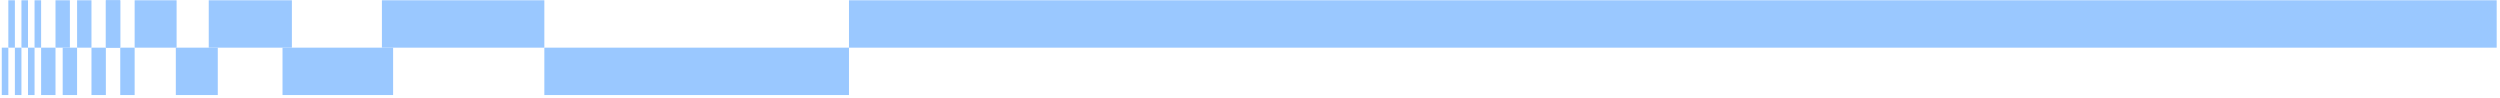 <svg width="714" height="28" viewBox="0 0 714 28" fill="none" xmlns="http://www.w3.org/2000/svg">
<rect x="242.469" y="0.078" width="470.583" height="13.535" fill="#9AC8FF"/>
<rect x="155.465" y="13.609" width="87.004" height="13.535" fill="#9AC8FF"/>
<rect x="59.617" y="0.078" width="23.746" height="13.535" fill="#9AC8FF"/>
<rect x="80.688" y="13.609" width="31.584" height="13.535" fill="#9AC8FF"/>
<rect x="109.074" y="0.078" width="46.391" height="13.535" fill="#9AC8FF"/>
<rect x="50.215" y="13.609" width="11.983" height="13.535" fill="#9AC8FF"/>
<rect x="38.453" y="0.078" width="11.983" height="13.535" fill="#9AC8FF"/>
<rect x="34.344" y="13.609" width="4.109" height="13.535" fill="#9AC8FF"/>
<rect x="26.125" y="13.609" width="4.109" height="13.535" fill="#9AC8FF"/>
<rect x="17.902" y="13.609" width="4.109" height="13.535" fill="#9AC8FF"/>
<rect x="11.742" y="13.609" width="4.109" height="13.535" fill="#9AC8FF"/>
<rect x="7.996" y="13.609" width="1.873" height="13.535" fill="#9AC8FF"/>
<rect x="4.25" y="13.609" width="1.873" height="13.535" fill="#9AC8FF"/>
<rect x="0.508" y="13.609" width="1.873" height="13.535" fill="#9AC8FF"/>
<rect x="30.23" y="0.078" width="4.109" height="13.535" fill="#9AC8FF"/>
<rect x="30.23" y="0.078" width="4.109" height="13.535" fill="#9AC8FF"/>
<rect x="22.016" y="0.078" width="4.109" height="13.535" fill="#9AC8FF"/>
<rect x="15.852" y="0.078" width="4.109" height="13.535" fill="#9AC8FF"/>
<rect x="9.867" y="0.078" width="1.873" height="13.535" fill="#9AC8FF"/>
<rect x="6.125" y="0.078" width="1.873" height="13.535" fill="#9AC8FF"/>
<rect x="2.379" y="0.078" width="1.873" height="13.535" fill="#9AC8FF"/>
</svg>
